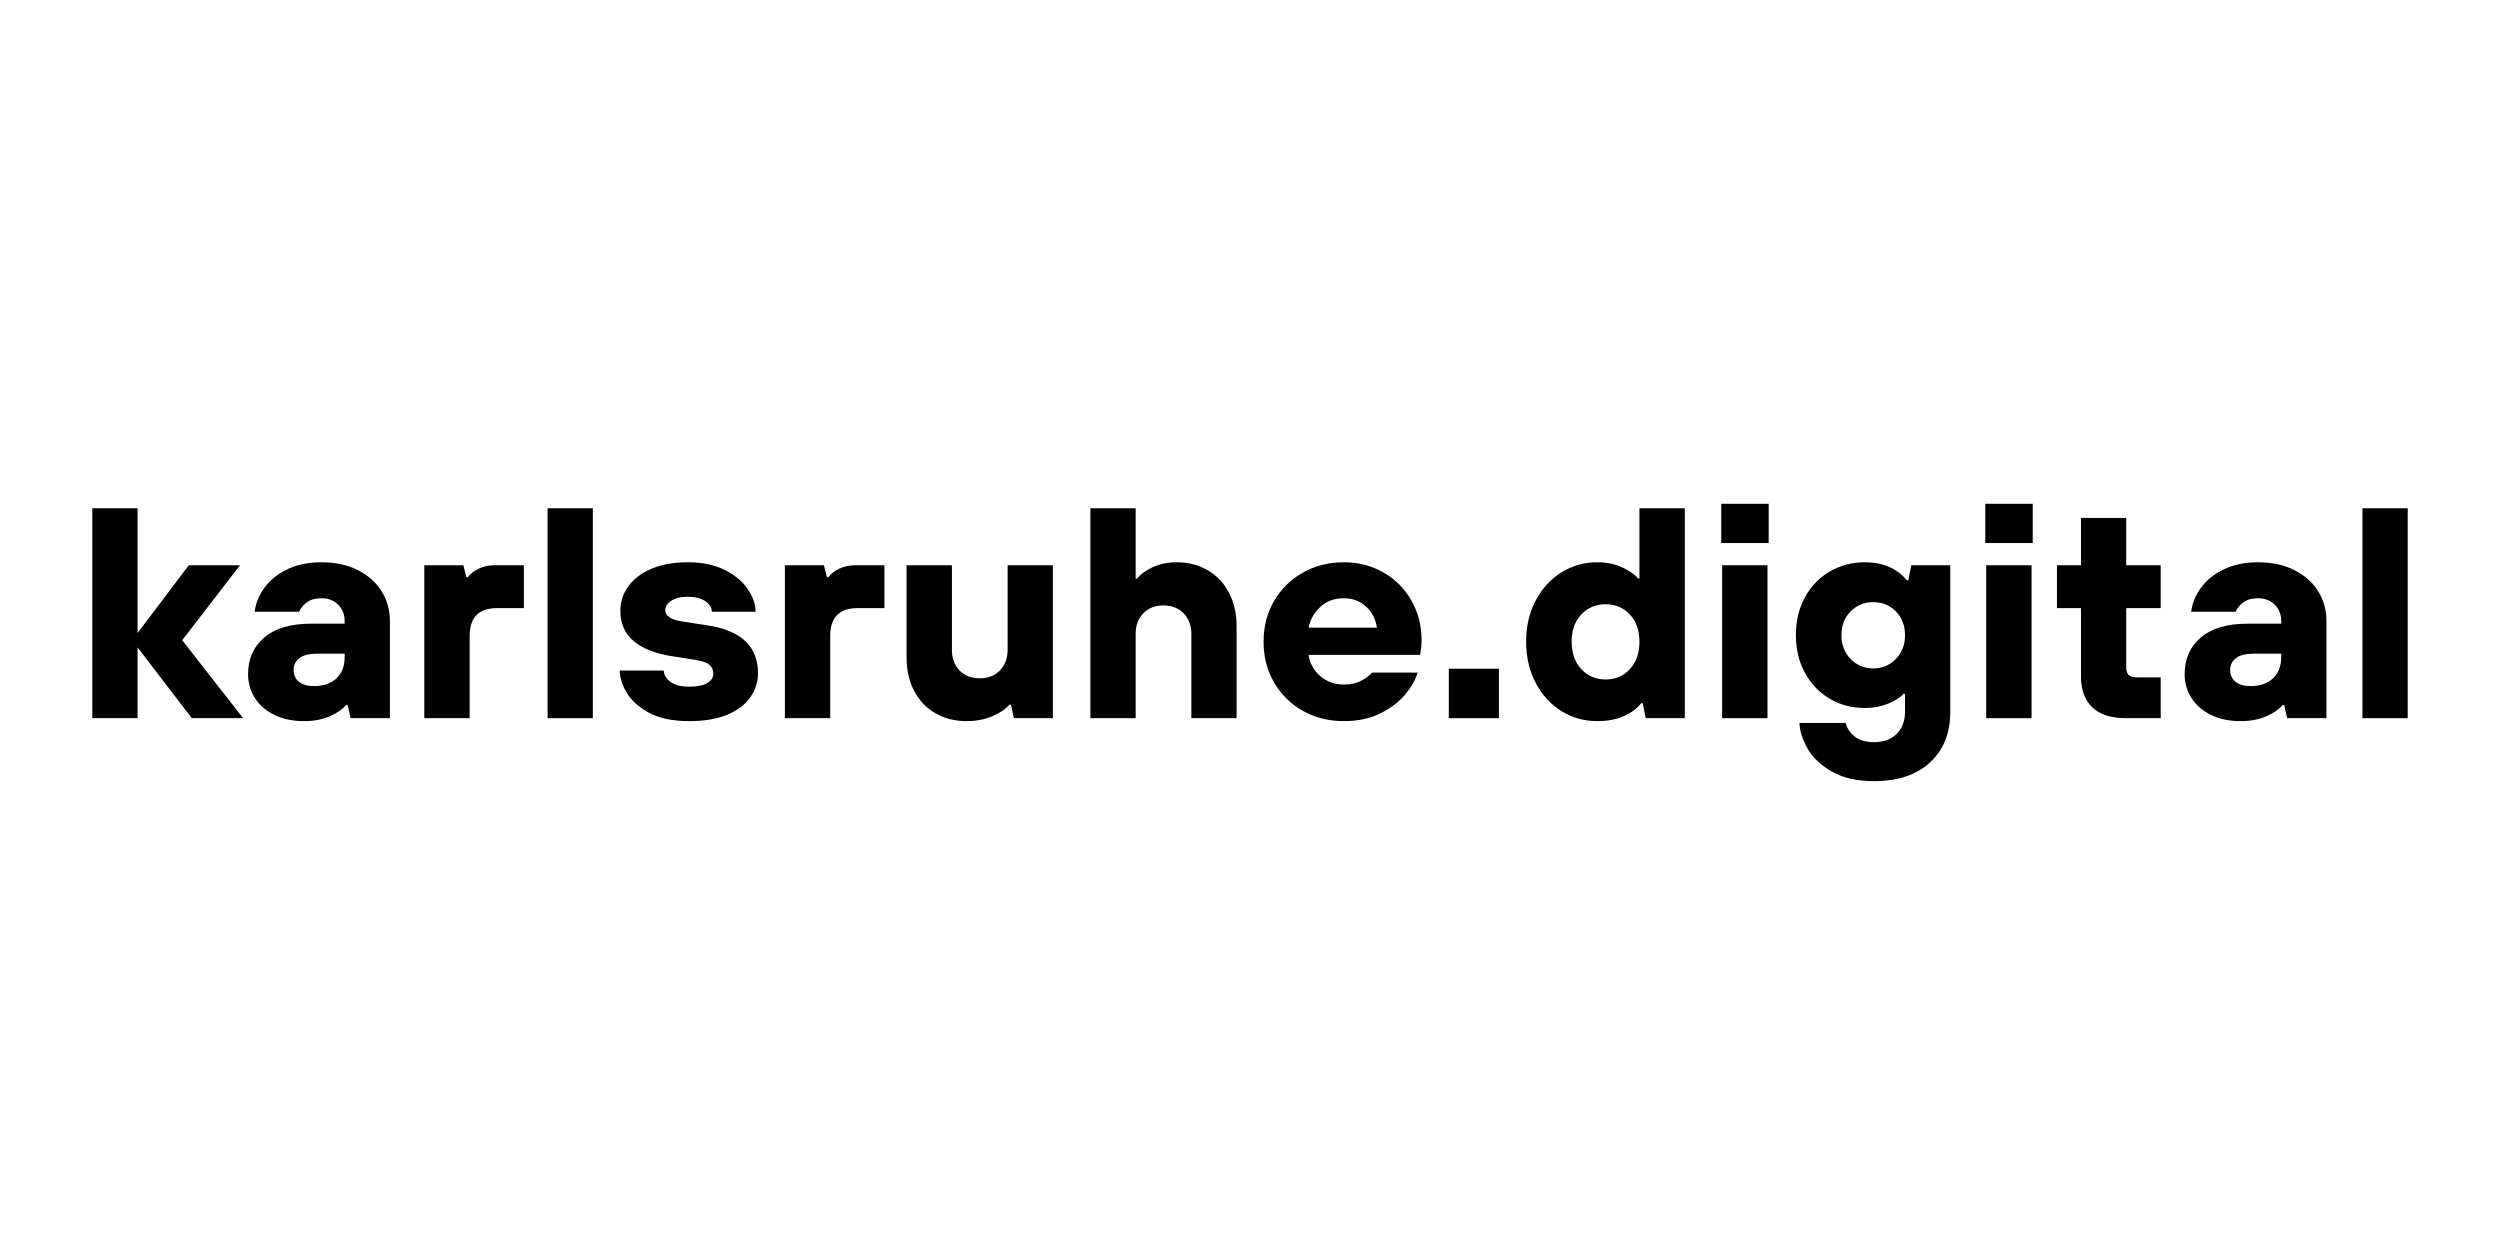 <svg xmlns="http://www.w3.org/2000/svg" width="600" height="298" viewBox="0 0 600 298" fill="none"><rect width="600" height="298" fill="white"></rect><path d="M33.011 172.355H22.152V121.982H33.011V151.928L45.306 135.664H57.6L43.727 153.651L58.341 172.355H46.023L33.011 155.373V172.355Z" fill="black"></path><path d="M73.006 173.073C70.262 173.073 67.87 172.57 65.831 171.566C63.803 170.561 62.249 169.21 61.166 167.5C60.078 165.795 59.54 163.888 59.54 161.783C59.54 158.135 60.832 155.205 63.415 153.005C66.01 150.792 69.759 149.68 74.657 149.68H82.717V149.034C82.717 147.456 82.197 146.158 81.162 145.136C80.14 144.101 78.806 143.581 77.168 143.581C75.685 143.581 74.513 143.91 73.652 144.562C72.791 145.201 72.169 145.949 71.786 146.81H61.119C61.358 144.801 62.135 142.887 63.463 141.069C64.784 139.24 66.608 137.763 68.94 136.645C71.266 135.514 74.011 134.946 77.168 134.946C80.481 134.946 83.375 135.568 85.85 136.812C88.32 138.056 90.228 139.748 91.567 141.883C92.906 144.023 93.576 146.403 93.576 149.034V172.355H84.152L83.435 169.198H83.076C82.263 170.202 80.953 171.105 79.153 171.901C77.347 172.678 75.302 173.073 73.006 173.073ZM75.374 164.653C77.67 164.653 79.464 164.031 80.756 162.788C82.059 161.544 82.717 159.864 82.717 157.741V156.88H76.092C74.226 156.88 72.821 157.232 71.882 157.932C70.937 158.638 70.471 159.582 70.471 160.778C70.471 161.974 70.889 162.925 71.739 163.625C72.582 164.312 73.796 164.653 75.374 164.653Z" fill="black"></path><path d="M101.833 172.355V135.664H111.209L111.927 138.534H112.286C112.812 137.769 113.649 137.099 114.797 136.525C115.945 135.951 117.261 135.664 118.744 135.664H125.728V145.949H119.246C114.893 145.949 112.716 148.185 112.716 152.646V172.355H101.833Z" fill="black"></path><path d="M142.281 172.355H131.422V121.982H142.281V172.355Z" fill="black"></path><path d="M165.437 173.073C161.448 173.073 158.213 172.391 155.726 171.039C153.238 169.67 151.45 168.05 150.368 166.184C149.28 164.306 148.741 162.548 148.741 160.922H159.314C159.314 161.927 159.828 162.829 160.868 163.625C161.903 164.408 163.427 164.797 165.437 164.797C167.398 164.797 168.845 164.504 169.79 163.912C170.729 163.308 171.201 162.572 171.201 161.711C171.201 160.802 170.878 160.085 170.244 159.559C169.622 159.02 168.522 158.626 166.944 158.387L161.49 157.525C153.083 156.234 148.885 152.592 148.885 146.595C148.885 144.49 149.507 142.552 150.751 140.782C152.006 139.001 153.86 137.577 156.3 136.525C158.739 135.473 161.663 134.946 165.078 134.946C168.534 134.946 171.488 135.562 173.928 136.788C176.367 138.002 178.209 139.533 179.453 141.38C180.709 143.234 181.343 145.04 181.343 146.81H170.842C170.842 145.853 170.322 145.016 169.288 144.298C168.247 143.581 166.848 143.222 165.078 143.222C163.356 143.222 162.022 143.551 161.083 144.203C160.139 144.843 159.672 145.59 159.672 146.451C159.672 147.838 161.066 148.747 163.858 149.178L169.622 150.063C177.815 151.259 181.917 155.098 181.917 161.568C181.917 163.673 181.301 165.604 180.075 167.356C178.843 169.114 176.995 170.507 174.526 171.542C172.068 172.558 169.036 173.073 165.437 173.073Z" fill="black"></path><path d="M188.371 172.355V135.664H197.748L198.465 138.534H198.824C199.35 137.769 200.187 137.099 201.335 136.525C202.483 135.951 203.799 135.664 205.282 135.664H212.266V145.949H205.784C201.431 145.949 199.254 148.185 199.254 152.646V172.355H188.371Z" fill="black"></path><path d="M231.976 173.073C229.201 173.073 226.72 172.451 224.537 171.207C222.349 169.963 220.644 168.181 219.419 165.849C218.187 163.523 217.577 160.82 217.577 157.741V135.664H228.46V155.947C228.46 157.974 229.064 159.624 230.278 160.898C231.503 162.16 233.124 162.788 235.133 162.788C237.154 162.788 238.775 162.16 239.989 160.898C241.214 159.624 241.83 157.974 241.83 155.947V135.664H252.689V172.355H243.337L242.62 169.126H242.261C241.304 170.226 239.905 171.159 238.075 171.924C236.257 172.69 234.224 173.073 231.976 173.073Z" fill="black"></path><path d="M261.696 172.355V121.982H272.555V138.893H272.914C273.632 137.888 274.852 136.979 276.574 136.166C278.296 135.353 280.239 134.946 282.41 134.946C285.184 134.946 287.66 135.586 289.849 136.86C292.031 138.121 293.729 139.915 294.943 142.241C296.169 144.573 296.785 147.276 296.785 150.35V172.355H285.926V152.144C285.926 150.123 285.31 148.478 284.084 147.216C282.87 145.943 281.25 145.303 279.229 145.303C277.219 145.303 275.599 145.943 274.373 147.216C273.159 148.478 272.555 150.123 272.555 152.144V172.355H261.696Z" fill="black"></path><path d="M322.534 173.073C318.899 173.073 315.61 172.253 312.68 170.609C309.762 168.953 307.454 166.674 305.768 163.768C304.093 160.868 303.256 157.615 303.256 154.009C303.256 150.41 304.093 147.157 305.768 144.251C307.454 141.351 309.762 139.078 312.68 137.434C315.61 135.777 318.899 134.946 322.534 134.946C325.991 134.946 329.148 135.76 332.006 137.386C334.859 139.012 337.101 141.255 338.727 144.107C340.354 146.965 341.167 150.123 341.167 153.579C341.167 154.871 341.048 156.066 340.808 157.167H314.043C314.342 159.194 315.287 160.892 316.866 162.261C318.444 163.619 320.334 164.294 322.534 164.294C324.173 164.294 325.572 163.984 326.72 163.362C327.868 162.74 328.729 162.094 329.303 161.424H340.234C339.756 163.051 338.799 164.761 337.364 166.543C335.929 168.313 333.95 169.844 331.432 171.135C328.909 172.427 325.943 173.073 322.534 173.073ZM330.452 150.637C330.165 148.616 329.303 146.93 327.868 145.59C326.433 144.251 324.651 143.581 322.534 143.581C320.286 143.581 318.42 144.251 316.938 145.59C315.455 146.93 314.486 148.616 314.043 150.637H330.452Z" fill="black"></path><path d="M359.739 172.355H347.708V160.491H359.739V172.355Z" fill="black"></path><path d="M383.325 173.072C380.216 173.072 377.357 172.277 374.762 170.681C372.179 169.072 370.11 166.818 368.567 163.912C367.037 161.012 366.271 157.711 366.271 154.009C366.271 150.314 367.037 147.013 368.567 144.107C370.11 141.207 372.179 138.959 374.762 137.362C377.357 135.753 380.216 134.946 383.325 134.946C385.585 134.946 387.589 135.353 389.329 136.166C391.081 136.979 392.342 137.864 393.108 138.821H393.467V121.982H404.35V172.355H394.973L394.256 168.767H393.897C392.94 170.011 391.559 171.039 389.759 171.853C387.971 172.666 385.825 173.072 383.325 173.072ZM385.334 163.074C387.69 163.074 389.64 162.249 391.17 160.587C392.701 158.931 393.467 156.736 393.467 154.009C393.467 151.283 392.701 149.106 391.17 147.48C389.64 145.841 387.69 145.016 385.334 145.016C382.99 145.016 381.041 145.841 379.498 147.48C377.967 149.106 377.202 151.283 377.202 154.009C377.202 156.736 377.967 158.931 379.498 160.587C381.041 162.249 382.99 163.074 385.334 163.074Z" fill="black"></path><path d="M424.195 172.355H413.312V135.664H424.195V172.355ZM424.482 130.33H413.097V120.906H424.482V130.33Z" fill="black"></path><path d="M449.789 187.472C445.627 187.472 442.213 186.688 439.552 185.128C436.885 183.561 434.947 181.695 433.74 179.531C432.544 177.378 431.922 175.369 431.874 173.503H442.972C443.211 174.651 443.881 175.704 444.981 176.66C446.082 177.629 447.684 178.119 449.789 178.119C452.049 178.119 453.855 177.456 455.195 176.134C456.534 174.807 457.204 173.049 457.204 170.848V166.519H456.845C456.08 167.38 454.848 168.163 453.161 168.863C451.487 169.568 449.621 169.915 447.564 169.915C444.455 169.915 441.639 169.174 439.121 167.691C436.598 166.196 434.613 164.115 433.166 161.448C431.73 158.787 431.013 155.779 431.013 152.431C431.013 149.07 431.73 146.057 433.166 143.39C434.613 140.729 436.598 138.654 439.121 137.171C441.639 135.688 444.455 134.946 447.564 134.946C451.882 134.946 455.242 136.381 457.634 139.252H457.993L458.711 135.664H468.063V170.92C468.063 175.955 466.442 179.973 463.207 182.975C459.966 185.971 455.494 187.472 449.789 187.472ZM449.574 160.42C451.738 160.42 453.55 159.666 455.003 158.147C456.468 156.635 457.204 154.727 457.204 152.431C457.204 150.123 456.468 148.221 455.003 146.738C453.55 145.255 451.738 144.514 449.574 144.514C447.421 144.514 445.609 145.255 444.144 146.738C442.673 148.221 441.944 150.123 441.944 152.431C441.944 154.727 442.673 156.635 444.144 158.147C445.609 159.666 447.421 160.42 449.574 160.42Z" fill="black"></path><path d="M487.57 172.355H476.687V135.664H487.57V172.355ZM487.857 130.33H476.472V120.906H487.857V130.33Z" fill="black"></path><path d="M510.15 172.355C506.64 172.355 503.979 171.494 502.161 169.772C500.344 168.038 499.435 165.562 499.435 162.357V145.949H493.67V135.664H499.435V124.302H510.294V135.664H518.569V145.949H510.294V160.061C510.294 160.97 510.485 161.615 510.868 161.998C511.25 162.381 511.896 162.572 512.805 162.572H518.569V172.355H510.15Z" fill="black"></path><path d="M537.779 173.073C535.034 173.073 532.642 172.57 530.603 171.566C528.576 170.561 527.022 169.21 525.939 167.5C524.851 165.795 524.313 163.888 524.313 161.783C524.313 158.135 525.604 155.205 528.188 153.005C530.783 150.792 534.532 149.68 539.429 149.68H547.49V149.034C547.49 147.456 546.97 146.158 545.935 145.136C544.913 144.101 543.579 143.581 541.941 143.581C540.458 143.581 539.286 143.91 538.425 144.562C537.564 145.201 536.942 145.949 536.559 146.81H525.891C526.131 144.801 526.908 142.887 528.235 141.069C529.557 139.24 531.381 137.763 533.713 136.645C536.039 135.514 538.783 134.946 541.941 134.946C545.253 134.946 548.148 135.568 550.623 136.812C553.093 138.056 555 139.748 556.34 141.883C557.679 144.023 558.349 146.403 558.349 149.034V172.355H548.925L548.207 169.198H547.849C547.035 170.202 545.726 171.105 543.926 171.901C542.12 172.678 540.075 173.073 537.779 173.073ZM540.147 164.653C542.443 164.653 544.237 164.031 545.529 162.788C546.832 161.544 547.49 159.864 547.49 157.741V156.88H540.864C538.999 156.88 537.594 157.232 536.655 157.932C535.71 158.638 535.244 159.582 535.244 160.778C535.244 161.974 535.662 162.925 536.511 163.625C537.354 164.312 538.568 164.653 540.147 164.653Z" fill="black"></path><path d="M577.848 172.355H566.989V121.982H577.848V172.355Z" fill="black"></path></svg>